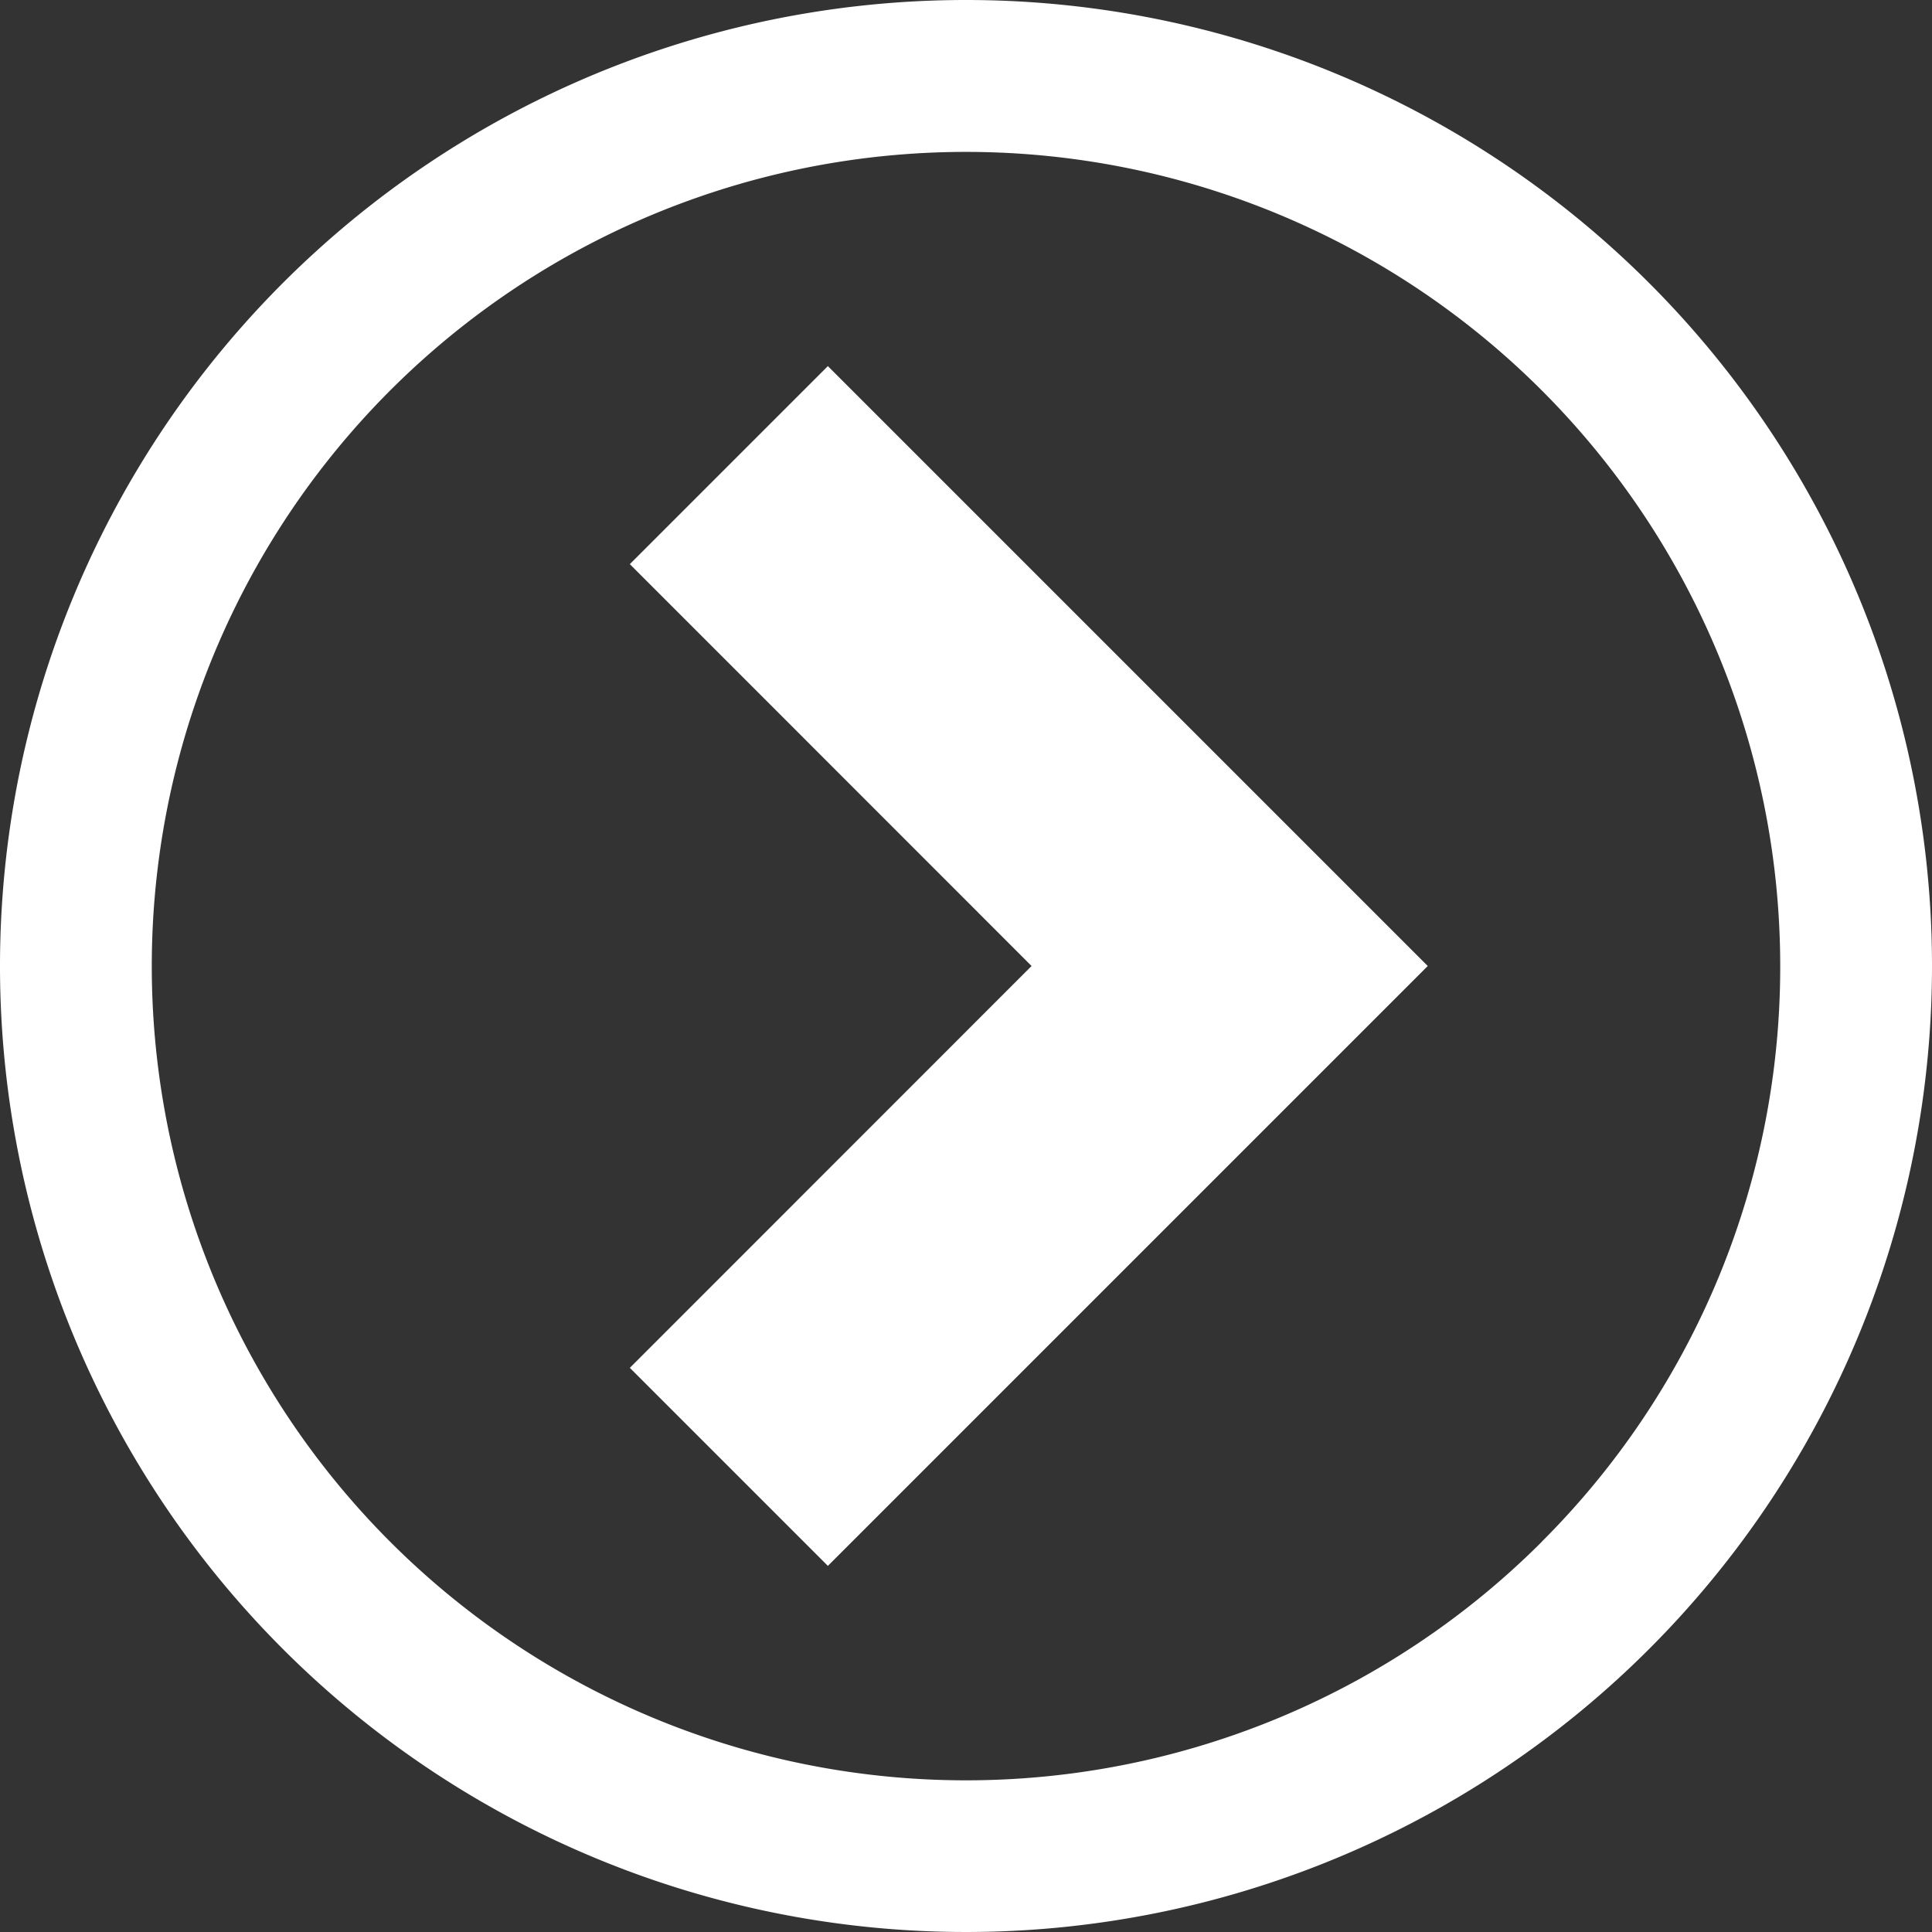 <svg id="矢印ボタン_右2" data-name="矢印ボタン　右2" xmlns="http://www.w3.org/2000/svg" width="16" height="16" viewBox="0 0 16 16">
  <rect x="0" y="0" width="16" height="16" fill="#333333" stroke="none"/>
  <path id="Path_51" data-name="Path 51" d="M193.447,134.568l3.327,3.328-3.327,3.328,1.64,1.64,4.968-4.968-4.968-4.968Z" transform="translate(-188.231 -129.896)" fill="#fff"/>
  <path id="Path_52" data-name="Path 52" d="M8,0a8,8,0,1,0,8,8A8,8,0,0,0,8,0Zm4.769,12.768A6.743,6.743,0,1,1,14.743,8,6.721,6.721,0,0,1,12.768,12.768Z" fill="#fff"/>
</svg>
